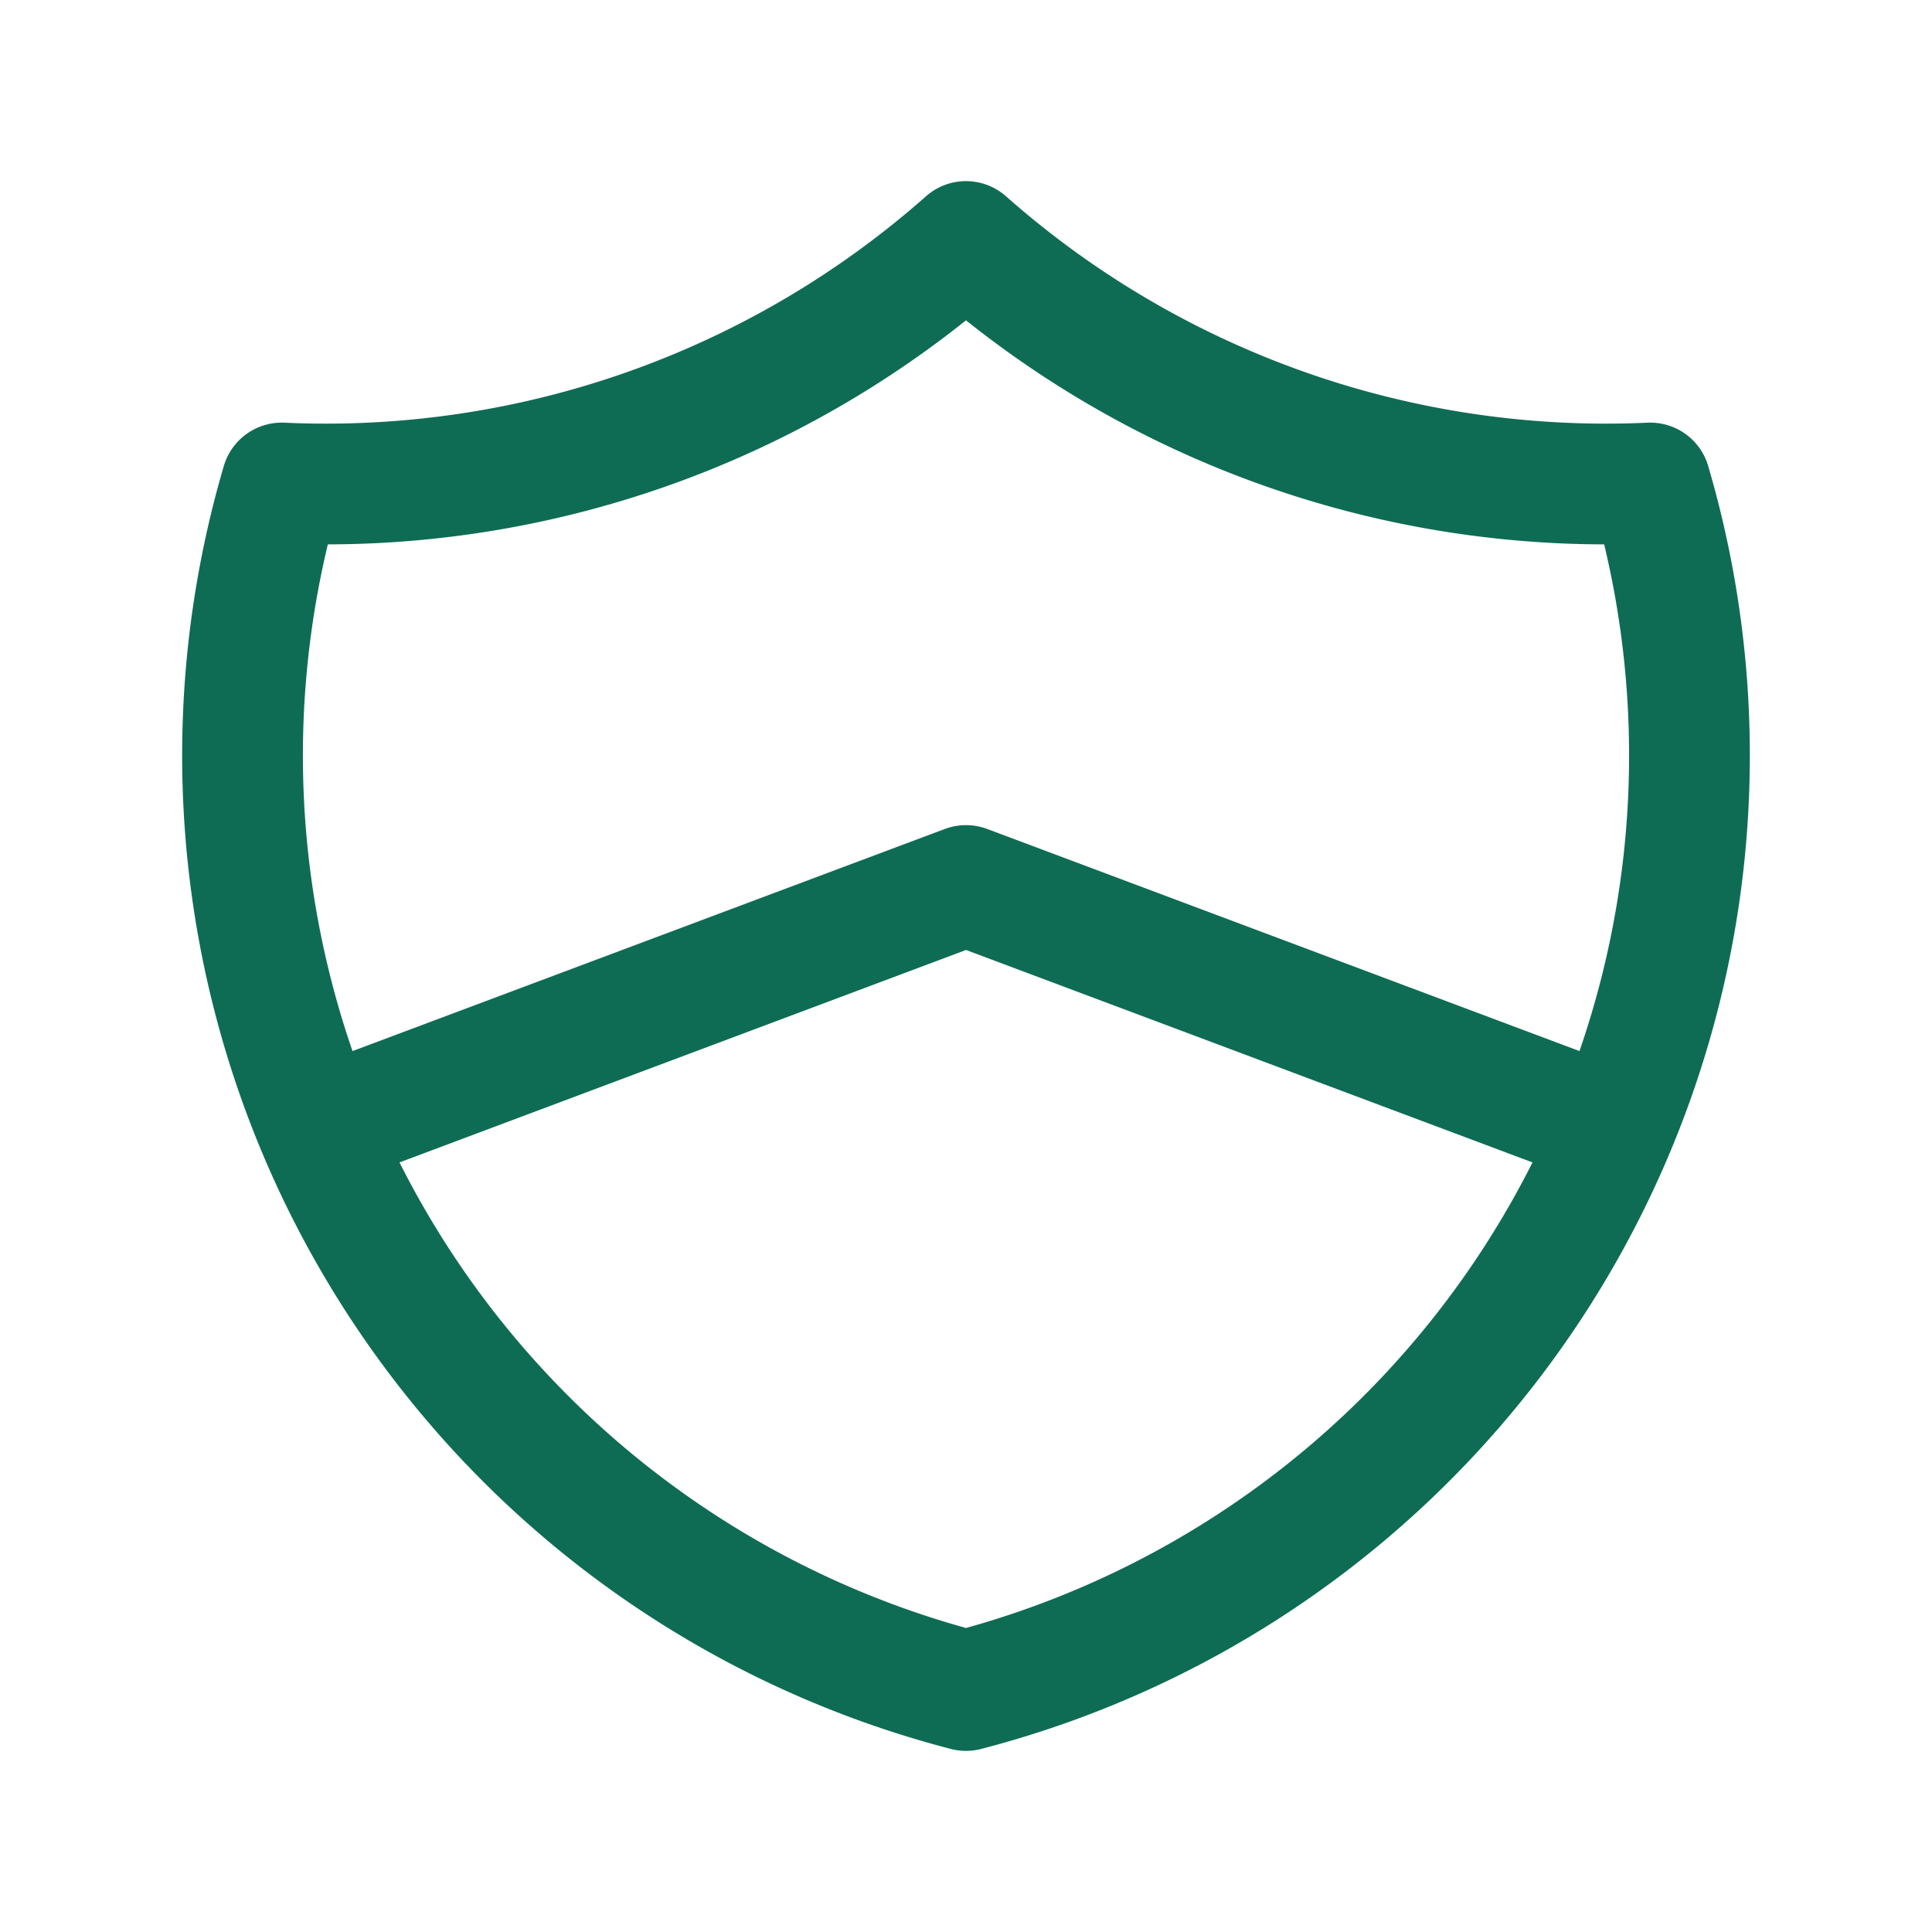<svg xmlns="http://www.w3.org/2000/svg" class="icon icon-tabler icon-tabler-shield-chevron" width="64" height="64" viewBox="0 0 24 24" stroke-width="1.5" stroke="#0f6c54" fill="none" stroke-linecap="round" stroke-linejoin="round">
  <path stroke="none" d="M0 0h24v24H0z" fill="none"/>
  <path d="M12 3a12 12 0 0 0 8.5 3a12 12 0 0 1 -8.5 15a12 12 0 0 1 -8.5 -15a12 12 0 0 0 8.5 -3" />
  <path d="M4 14l8 -3l8 3" />
</svg>